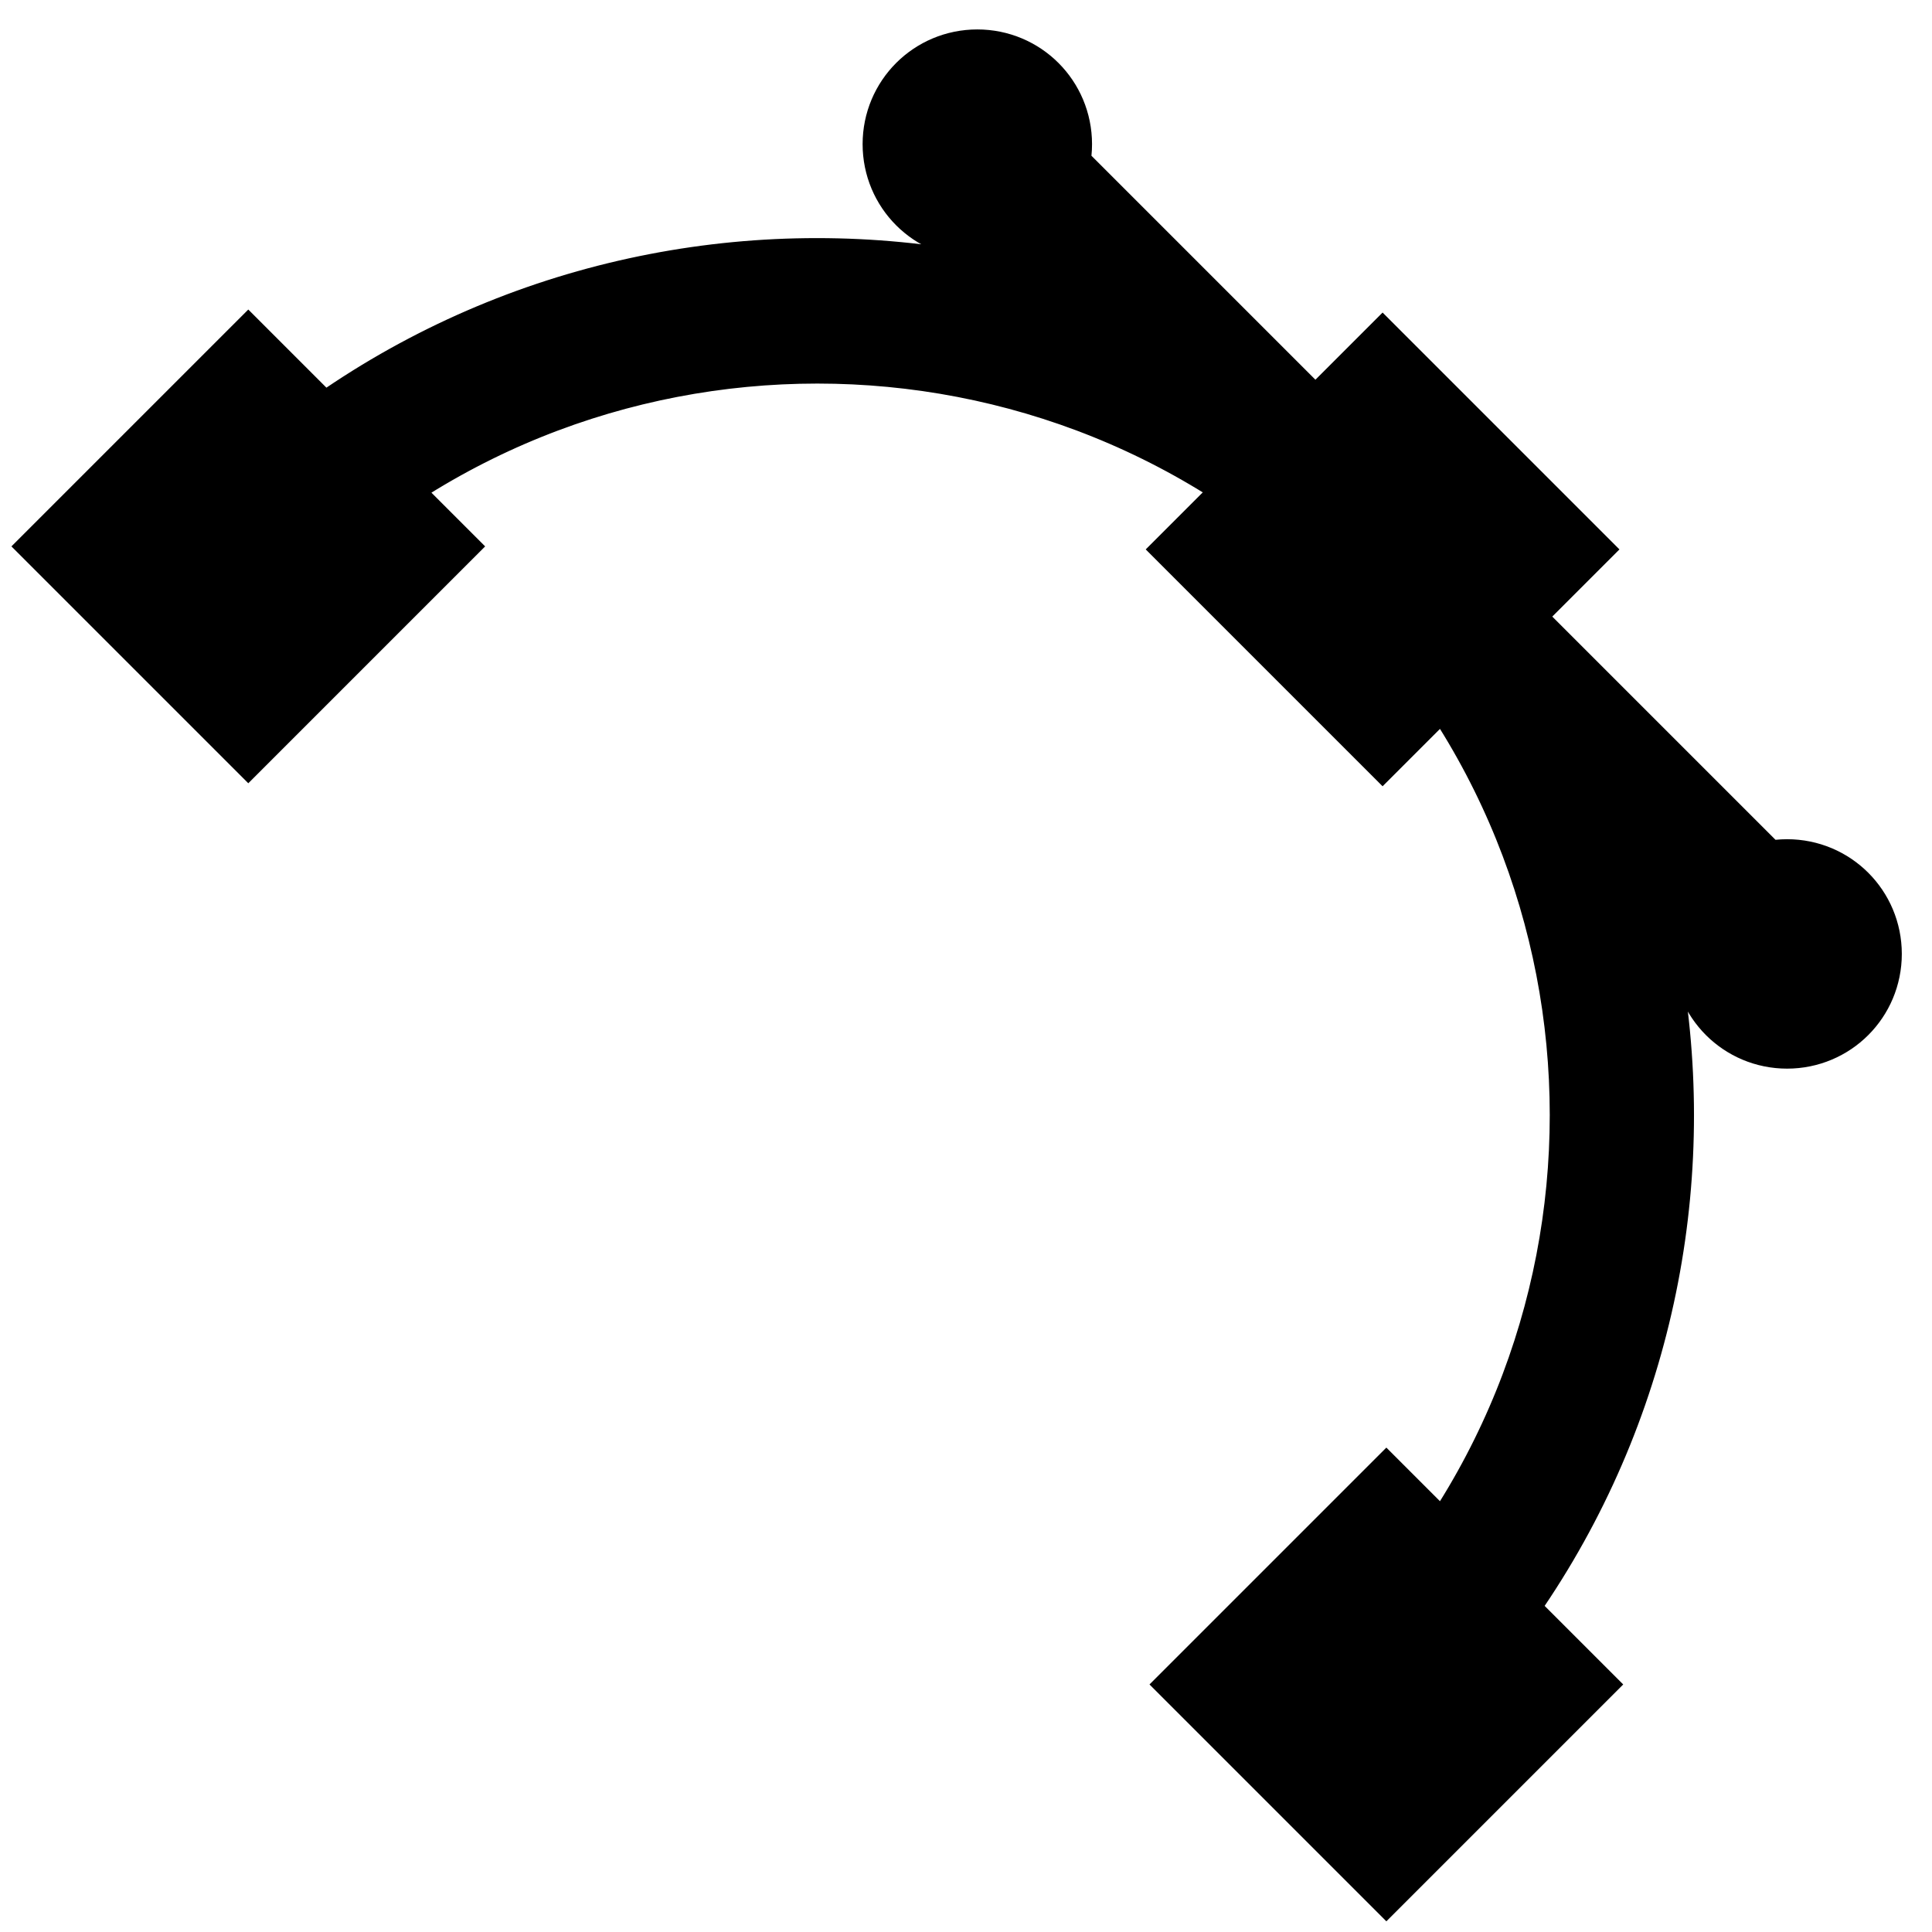<?xml version="1.0" encoding="utf-8"?>
<!-- Svg Vector Icons : http://www.onlinewebfonts.com/icon -->
<!DOCTYPE svg PUBLIC "-//W3C//DTD SVG 1.1//EN" "http://www.w3.org/Graphics/SVG/1.1/DTD/svg11.dtd">
<svg version="1.1" xmlns="http://www.w3.org/2000/svg" xmlns:xlink="http://www.w3.org/1999/xlink" x="0px" y="0px" viewBox="0 0 256 256" enable-background="new 0 0 256 256" xml:space="preserve">
<g> <path stroke-width="12" fill-opacity="0" stroke="#000000"  d="M186.3,225.7l-5.1-5.1c40.2-40.2,40.2-105.5,0-145.7C141,34.8,75.6,34.8,35.4,74.9l-5.1-5.1 c43-43,112.9-43,155.9,0C229.2,112.8,229.2,182.7,186.3,225.7z M183.2,55L201,72.8l-17.8,17.8l-17.8-17.8L183.2,55z M183.2,95.7 l-22.9-22.9l22.9-22.9l22.9,22.9L183.2,95.7z M170.5,72.8l12.7,12.7l12.7-12.7l-12.7-12.7L170.5,72.8z M32.9,95.3L10,72.4 l22.9-22.9l22.9,22.9L32.9,95.3z M20.2,72.4L32.9,85l12.7-12.7L32.9,59.7L20.2,72.4z M183.7,246.1l-22.9-22.9l22.9-22.9l22.9,22.9 L183.7,246.1z M171,223.2l12.7,12.7l12.7-12.7l-12.7-12.7L171,223.2z M129.6,19.2l107.2,107.2 M132.2,16.7l107.2,107.2l-5.1,5.1 L127.1,21.8L132.2,16.7z M120.3,19.1c0,5.1,4.1,9.2,9.2,9.2c5.1,0,9.2-4.1,9.2-9.2c0,0,0,0,0,0c0-5.1-4.1-9.2-9.2-9.2 C124.4,9.9,120.3,14,120.3,19.1z M227.6,126.4c0,5.1,4.1,9.2,9.2,9.2c5.1,0,9.2-4.1,9.2-9.2c0-5.1-4.1-9.2-9.2-9.2 C231.8,117.2,227.6,121.3,227.6,126.4C227.6,126.4,227.6,126.4,227.6,126.4L227.6,126.4z"/></g>
</svg>